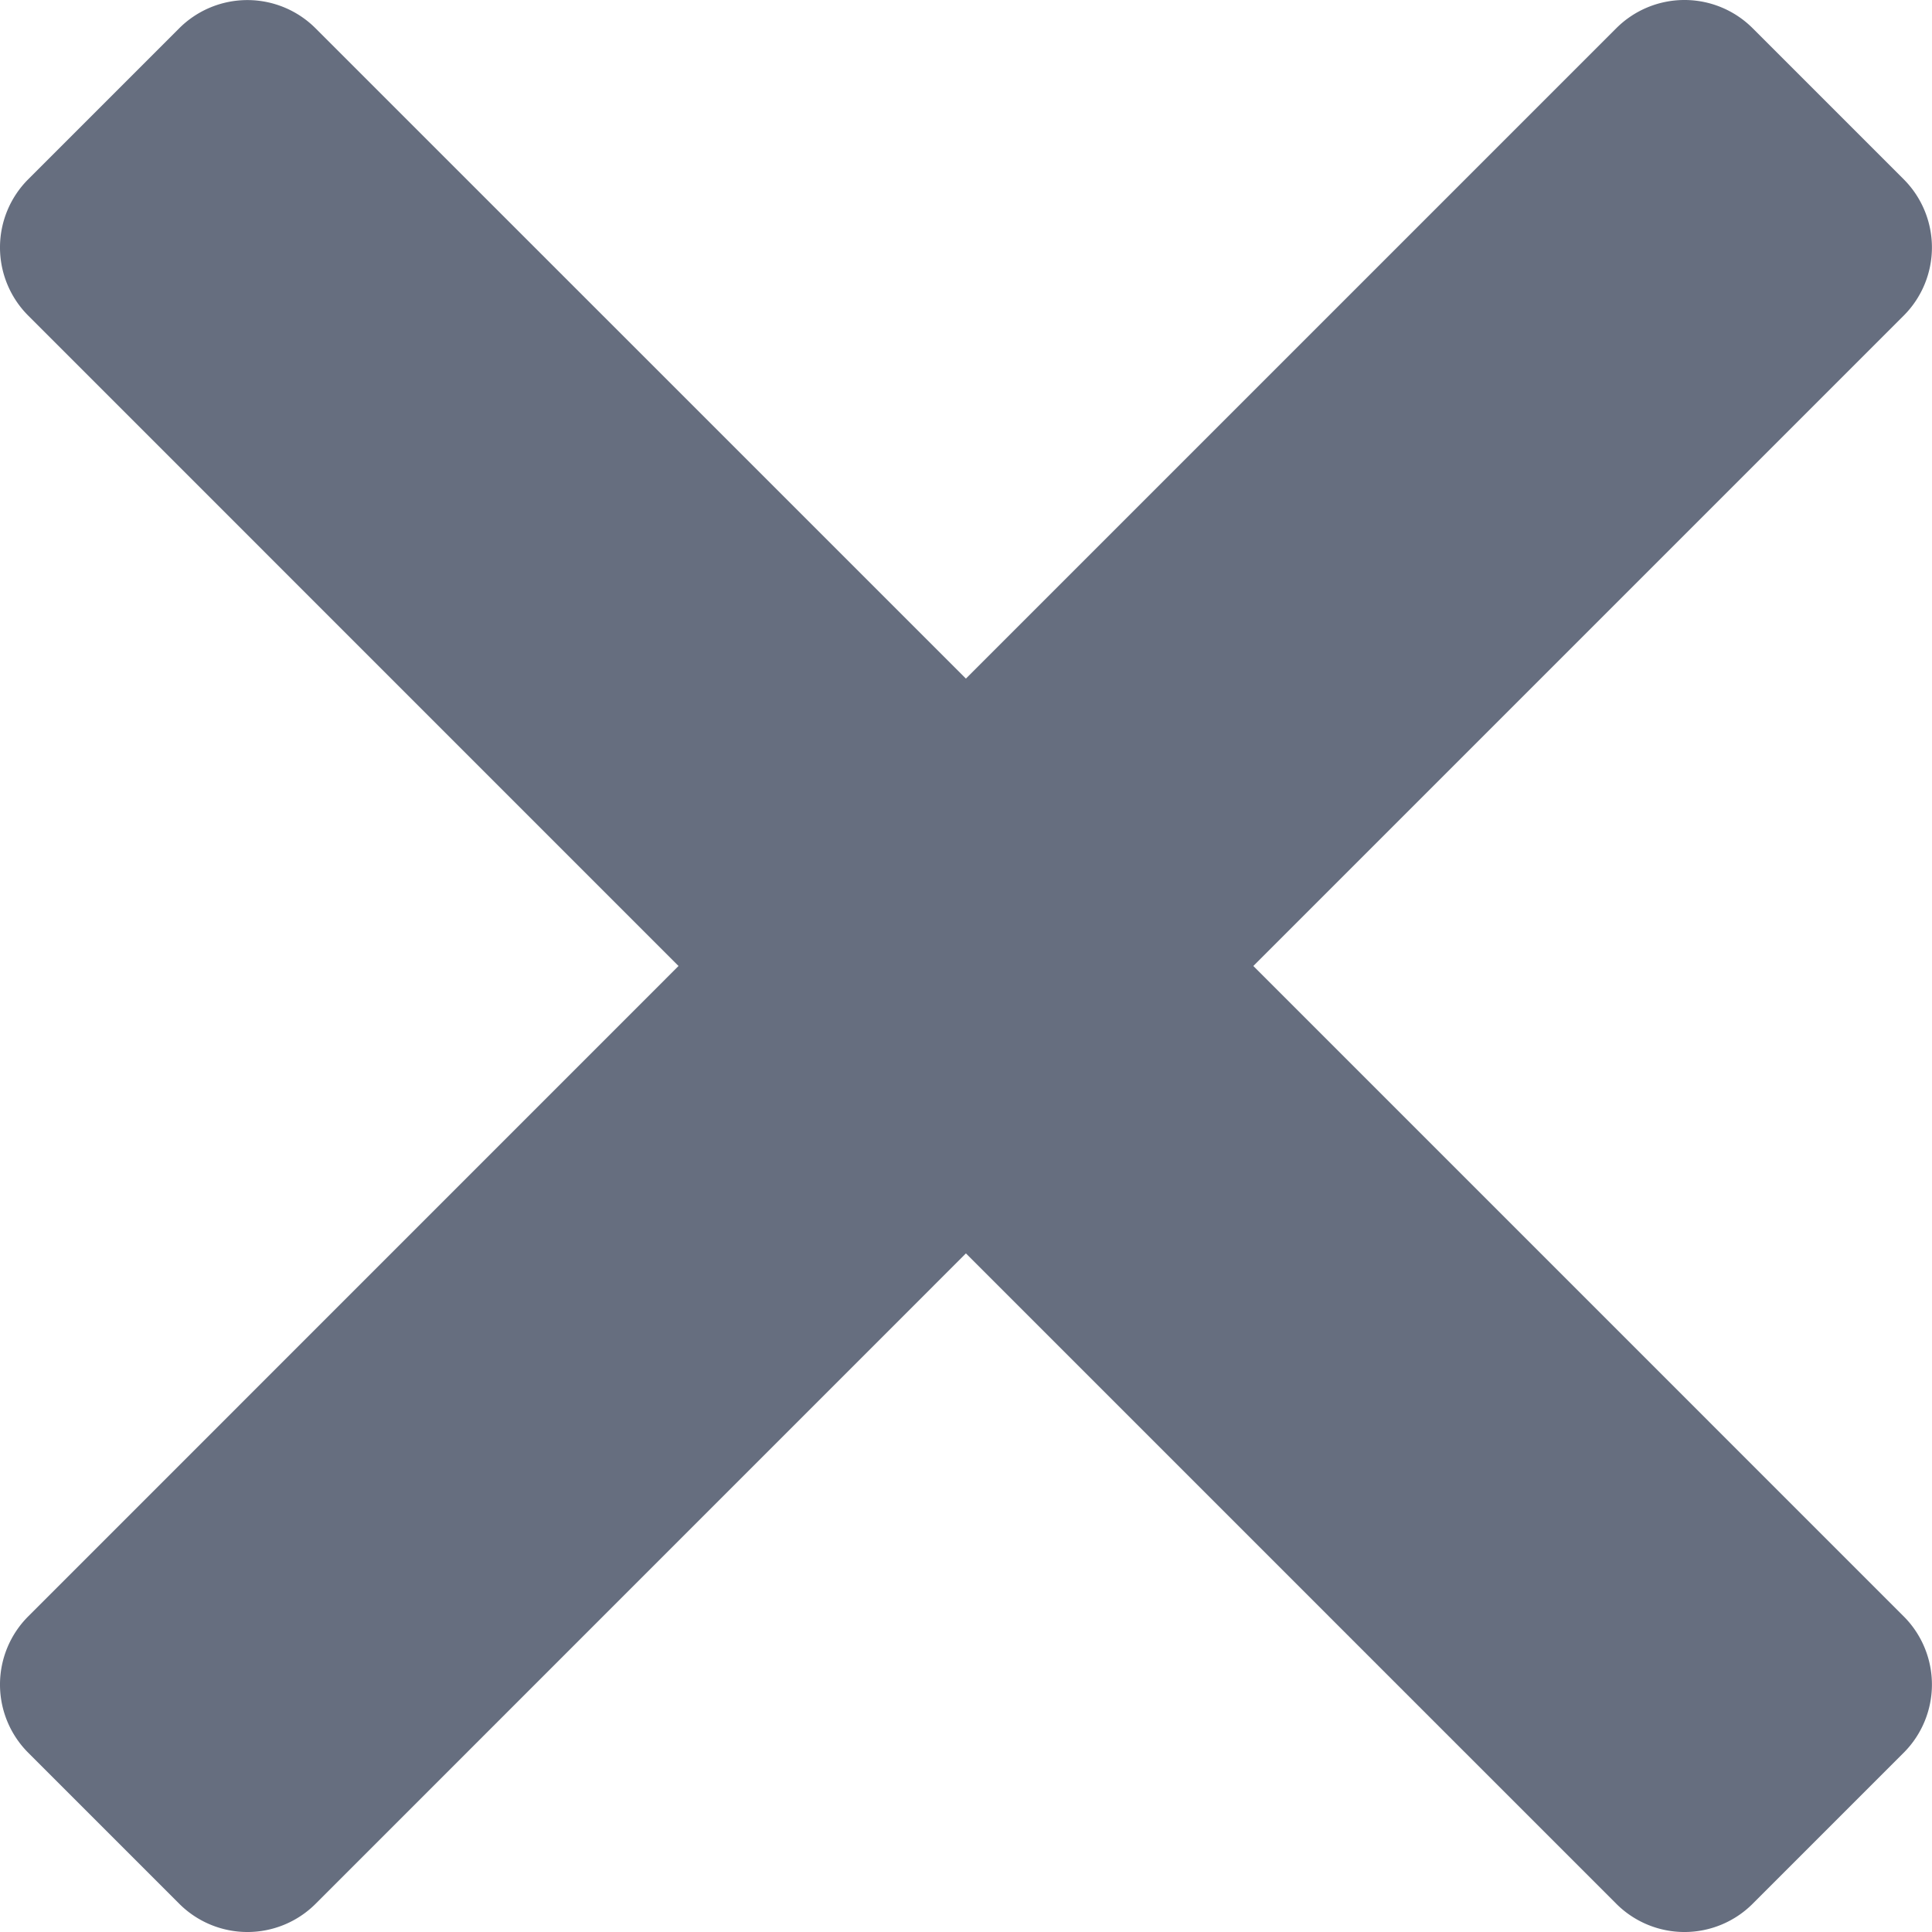 <svg xmlns="http://www.w3.org/2000/svg" width="25" height="25" viewBox="0 0 25 25">
  <path id="close" d="M16.219-15l8.416-8.416a1.248,1.248,0,0,0,0-1.764l-1.955-1.955a1.248,1.248,0,0,0-1.764,0L12.5-18.719,4.084-27.134a1.248,1.248,0,0,0-1.764,0L.366-25.18a1.248,1.248,0,0,0,0,1.764L8.781-15,.366-6.584a1.248,1.248,0,0,0,0,1.764L2.321-2.865a1.248,1.248,0,0,0,1.764,0L12.5-11.281l8.416,8.416a1.248,1.248,0,0,0,1.764,0l1.955-1.955a1.248,1.248,0,0,0,0-1.764Z" transform="translate(-0.001 27.5)" fill="#666e7f"/>
</svg>
